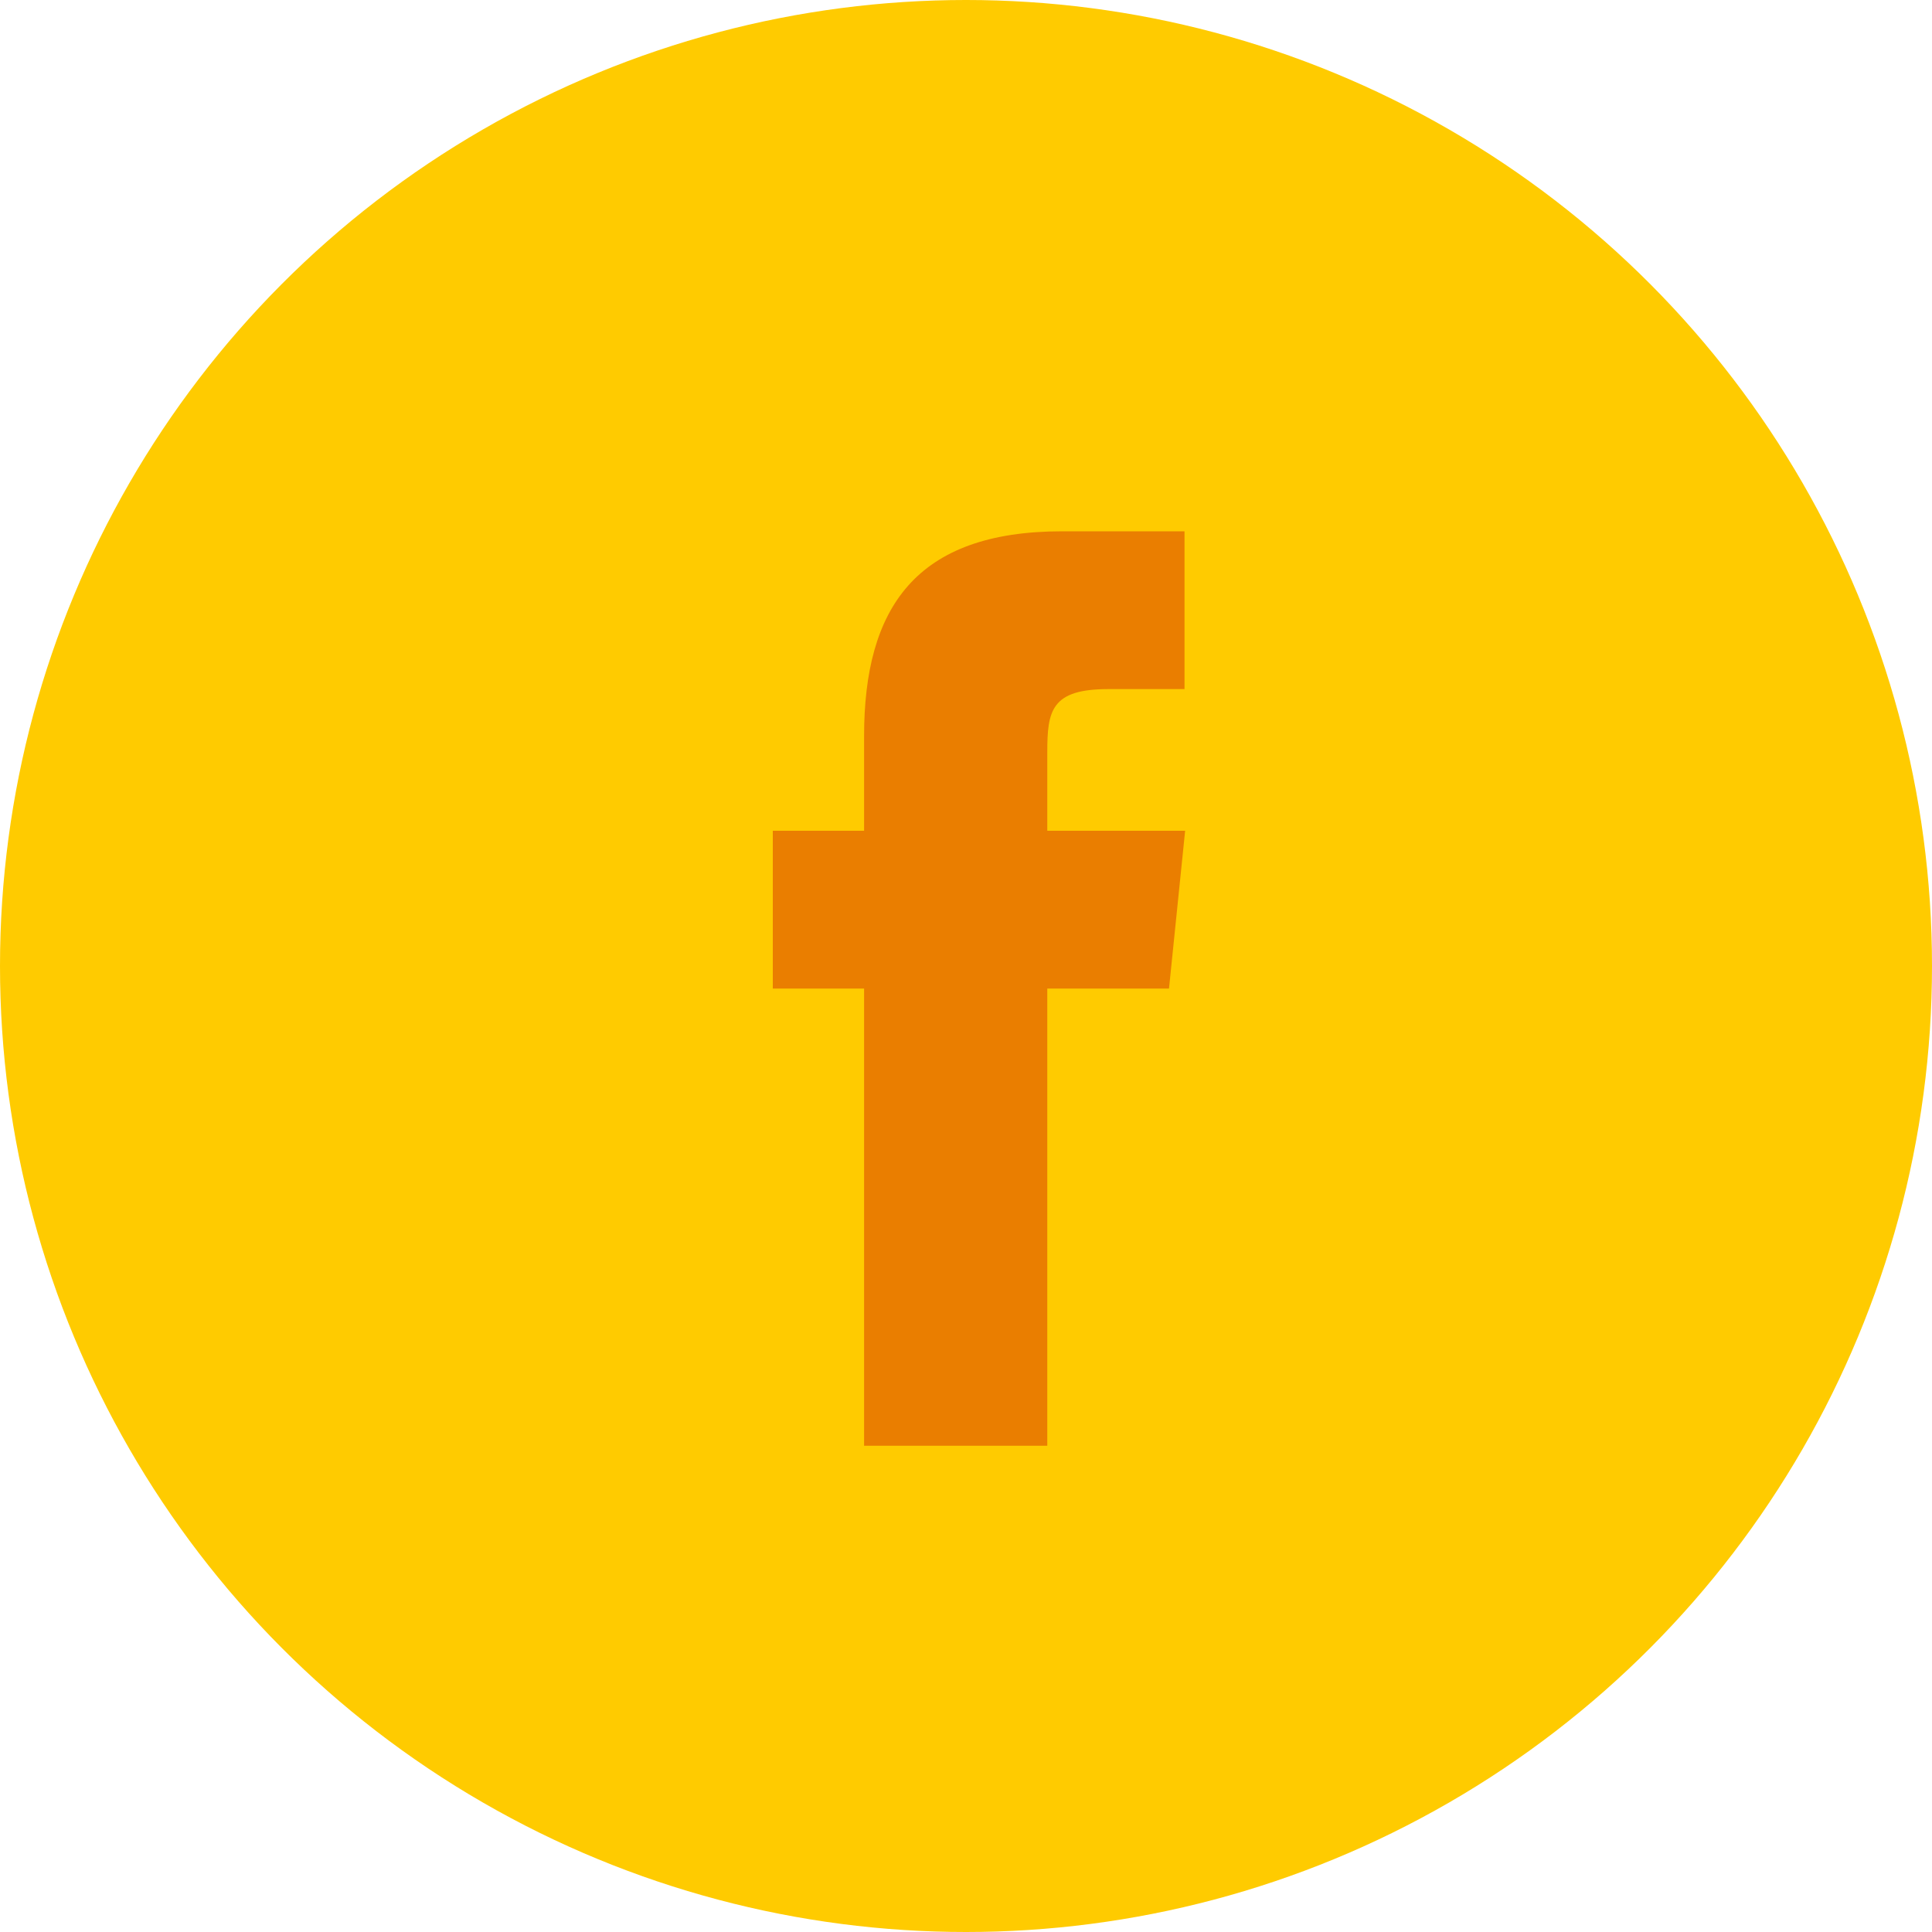 <svg xmlns="http://www.w3.org/2000/svg" width="40" height="40" viewBox="0 0 40 40">
    <g fill="none" fill-rule="evenodd">
        <circle cx="20" cy="20" r="20" fill="#FFCB00"/>
        <path fill="#EA7E00" fill-rule="nonzero" d="M21.683 29.933H17.89v-9.466H16V17.2h1.89v-1.96c0-2.653 1.067-4.24 4.101-4.24h2.533v3.267h-1.581c-1.183 0-1.26.453-1.26 1.306V17.2h2.854l-.334 3.267h-2.52v9.466"/>
    </g>
</svg>
